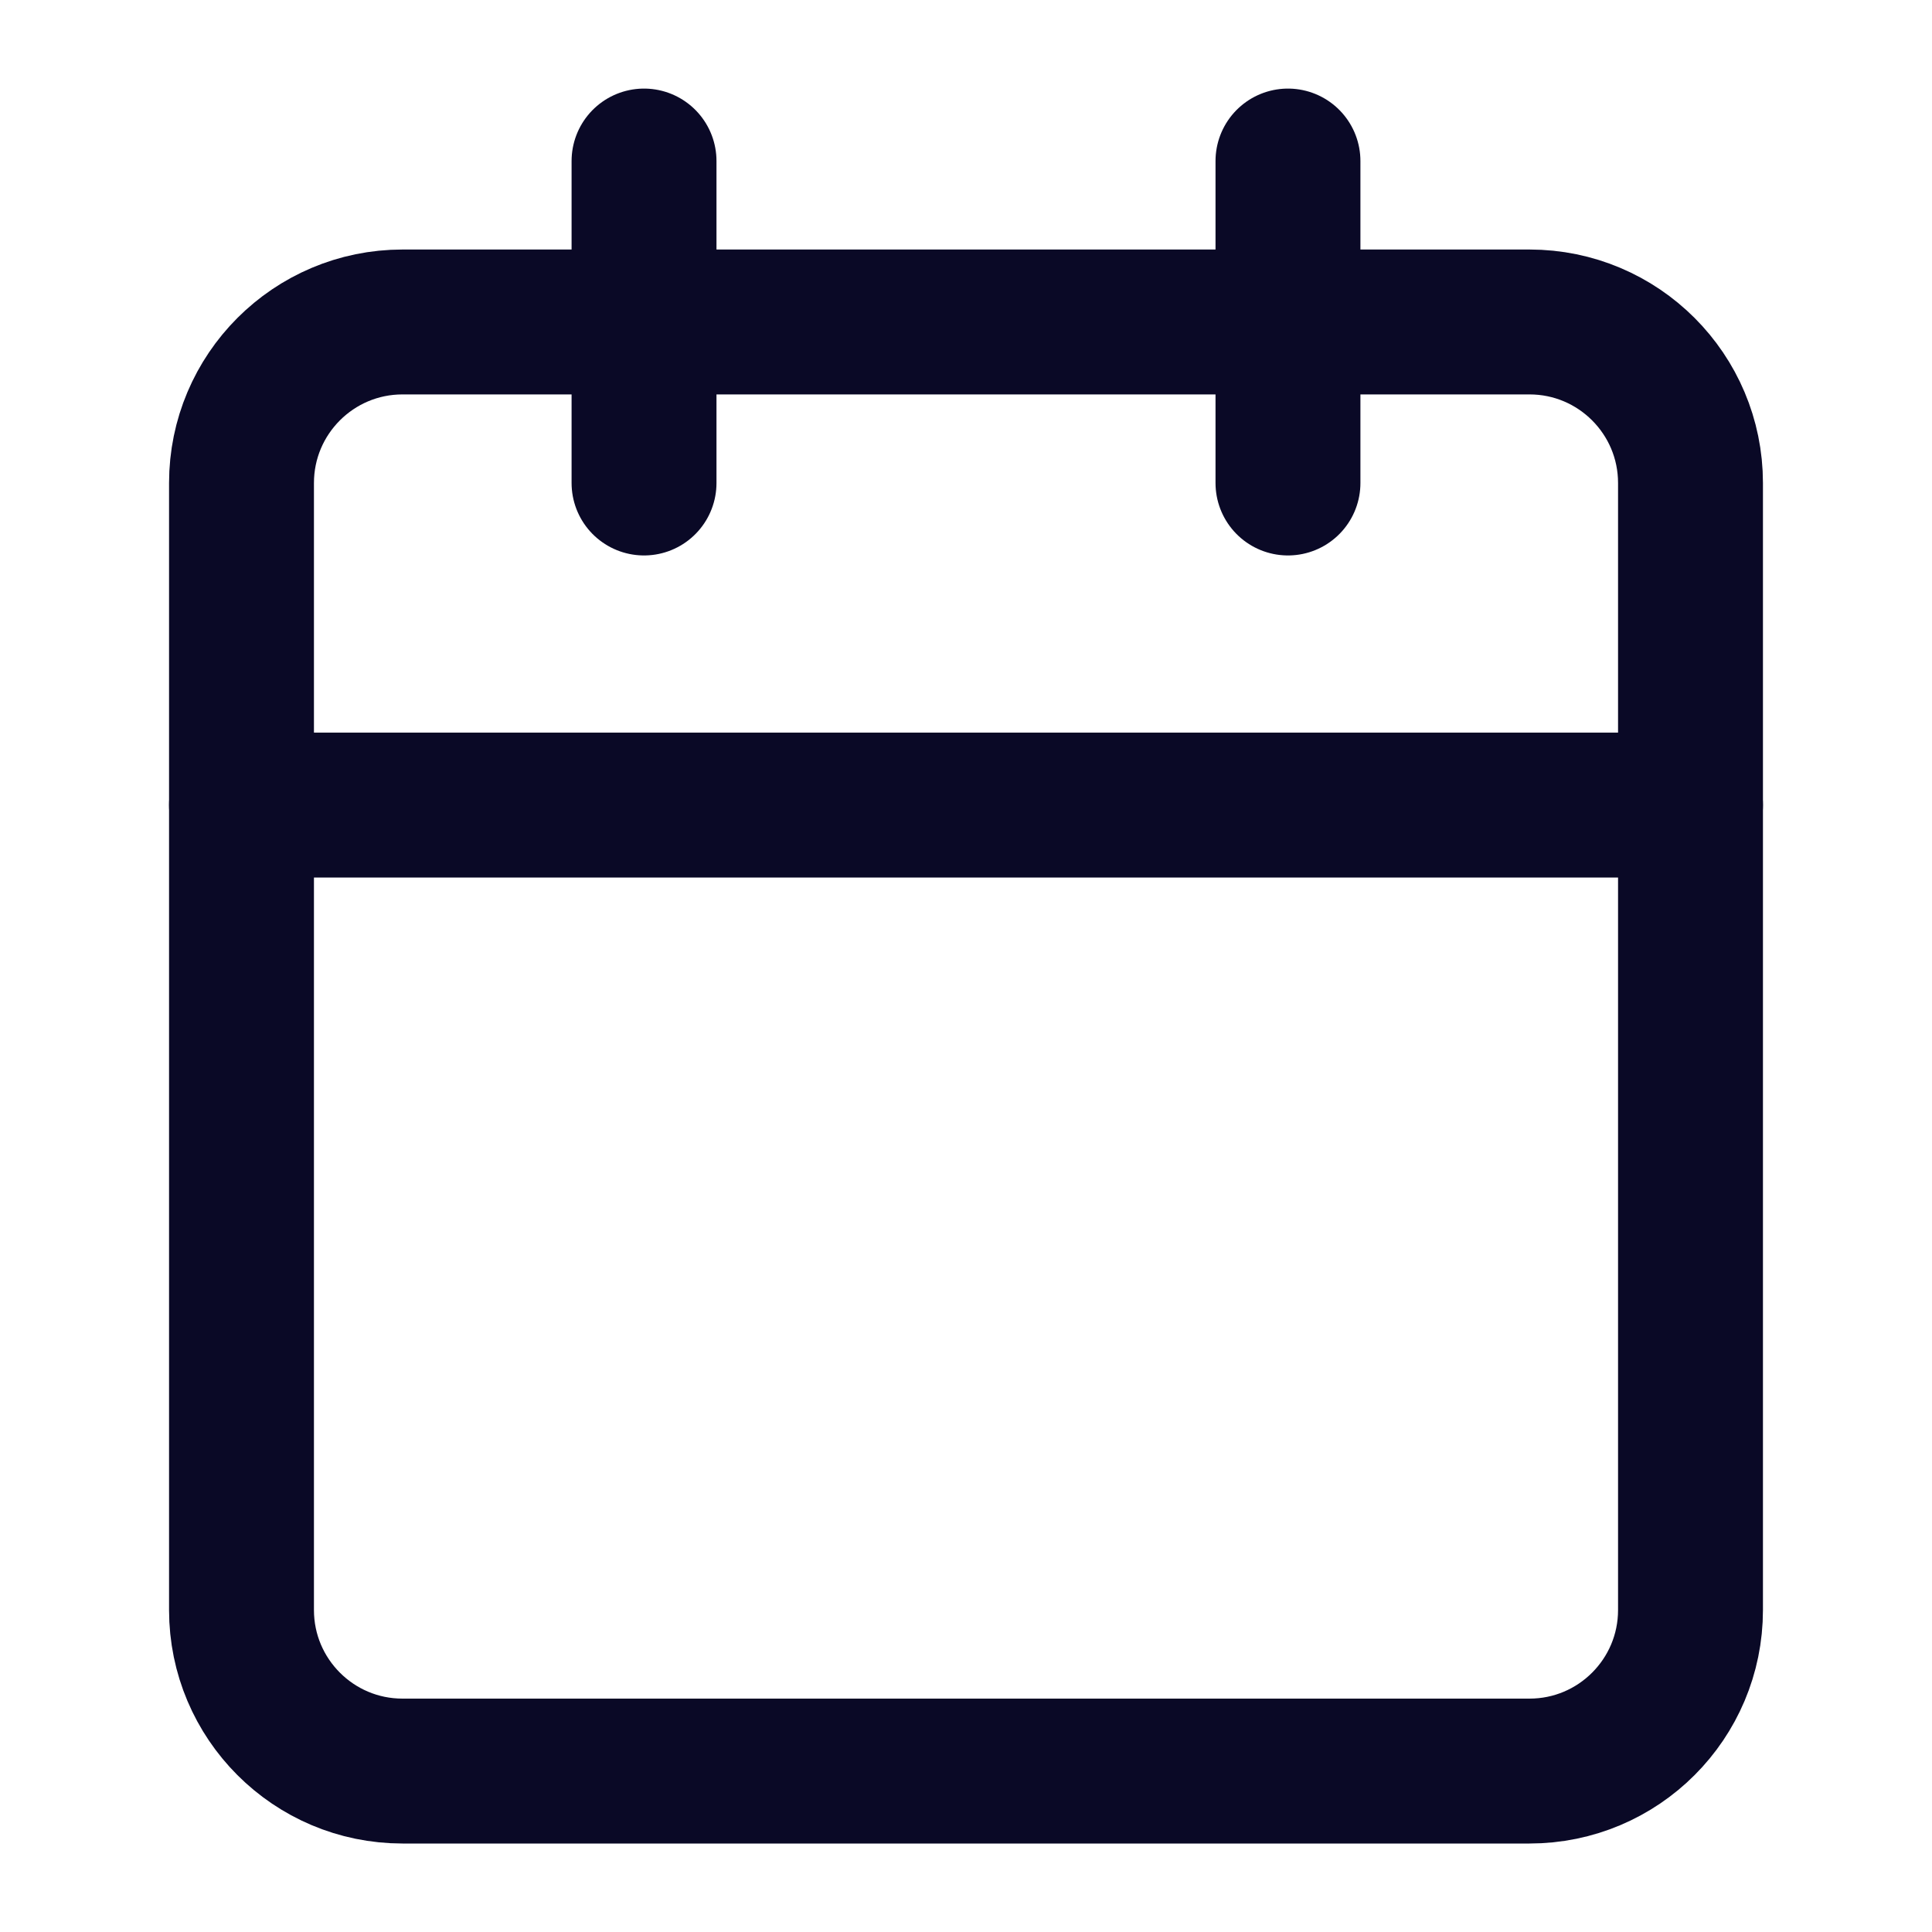<svg width="20" height="20" viewBox="0 0 20 20" fill="none" xmlns="http://www.w3.org/2000/svg">
<path d="M15.833 3.333H4.167C3.246 3.333 2.5 4.08 2.5 5V16.667C2.5 17.587 3.246 18.334 4.167 18.334H15.833C16.754 18.334 17.5 17.587 17.5 16.667V5C17.5 4.08 16.754 3.333 15.833 3.333Z" stroke="#0A0926" stroke-width="1.5" stroke-linecap="round" stroke-linejoin="round"/>
<path d="M2.5 8.334H17.5" stroke="#0A0926" stroke-width="1.5" stroke-linecap="round" stroke-linejoin="round"/>
<path d="M13.333 1.667V5" stroke="#0A0926" stroke-width="1.5" stroke-linecap="round" stroke-linejoin="round"/>
<path d="M6.667 1.667V5" stroke="#0A0926" stroke-width="1.5" stroke-linecap="round" stroke-linejoin="round"/>
</svg>
